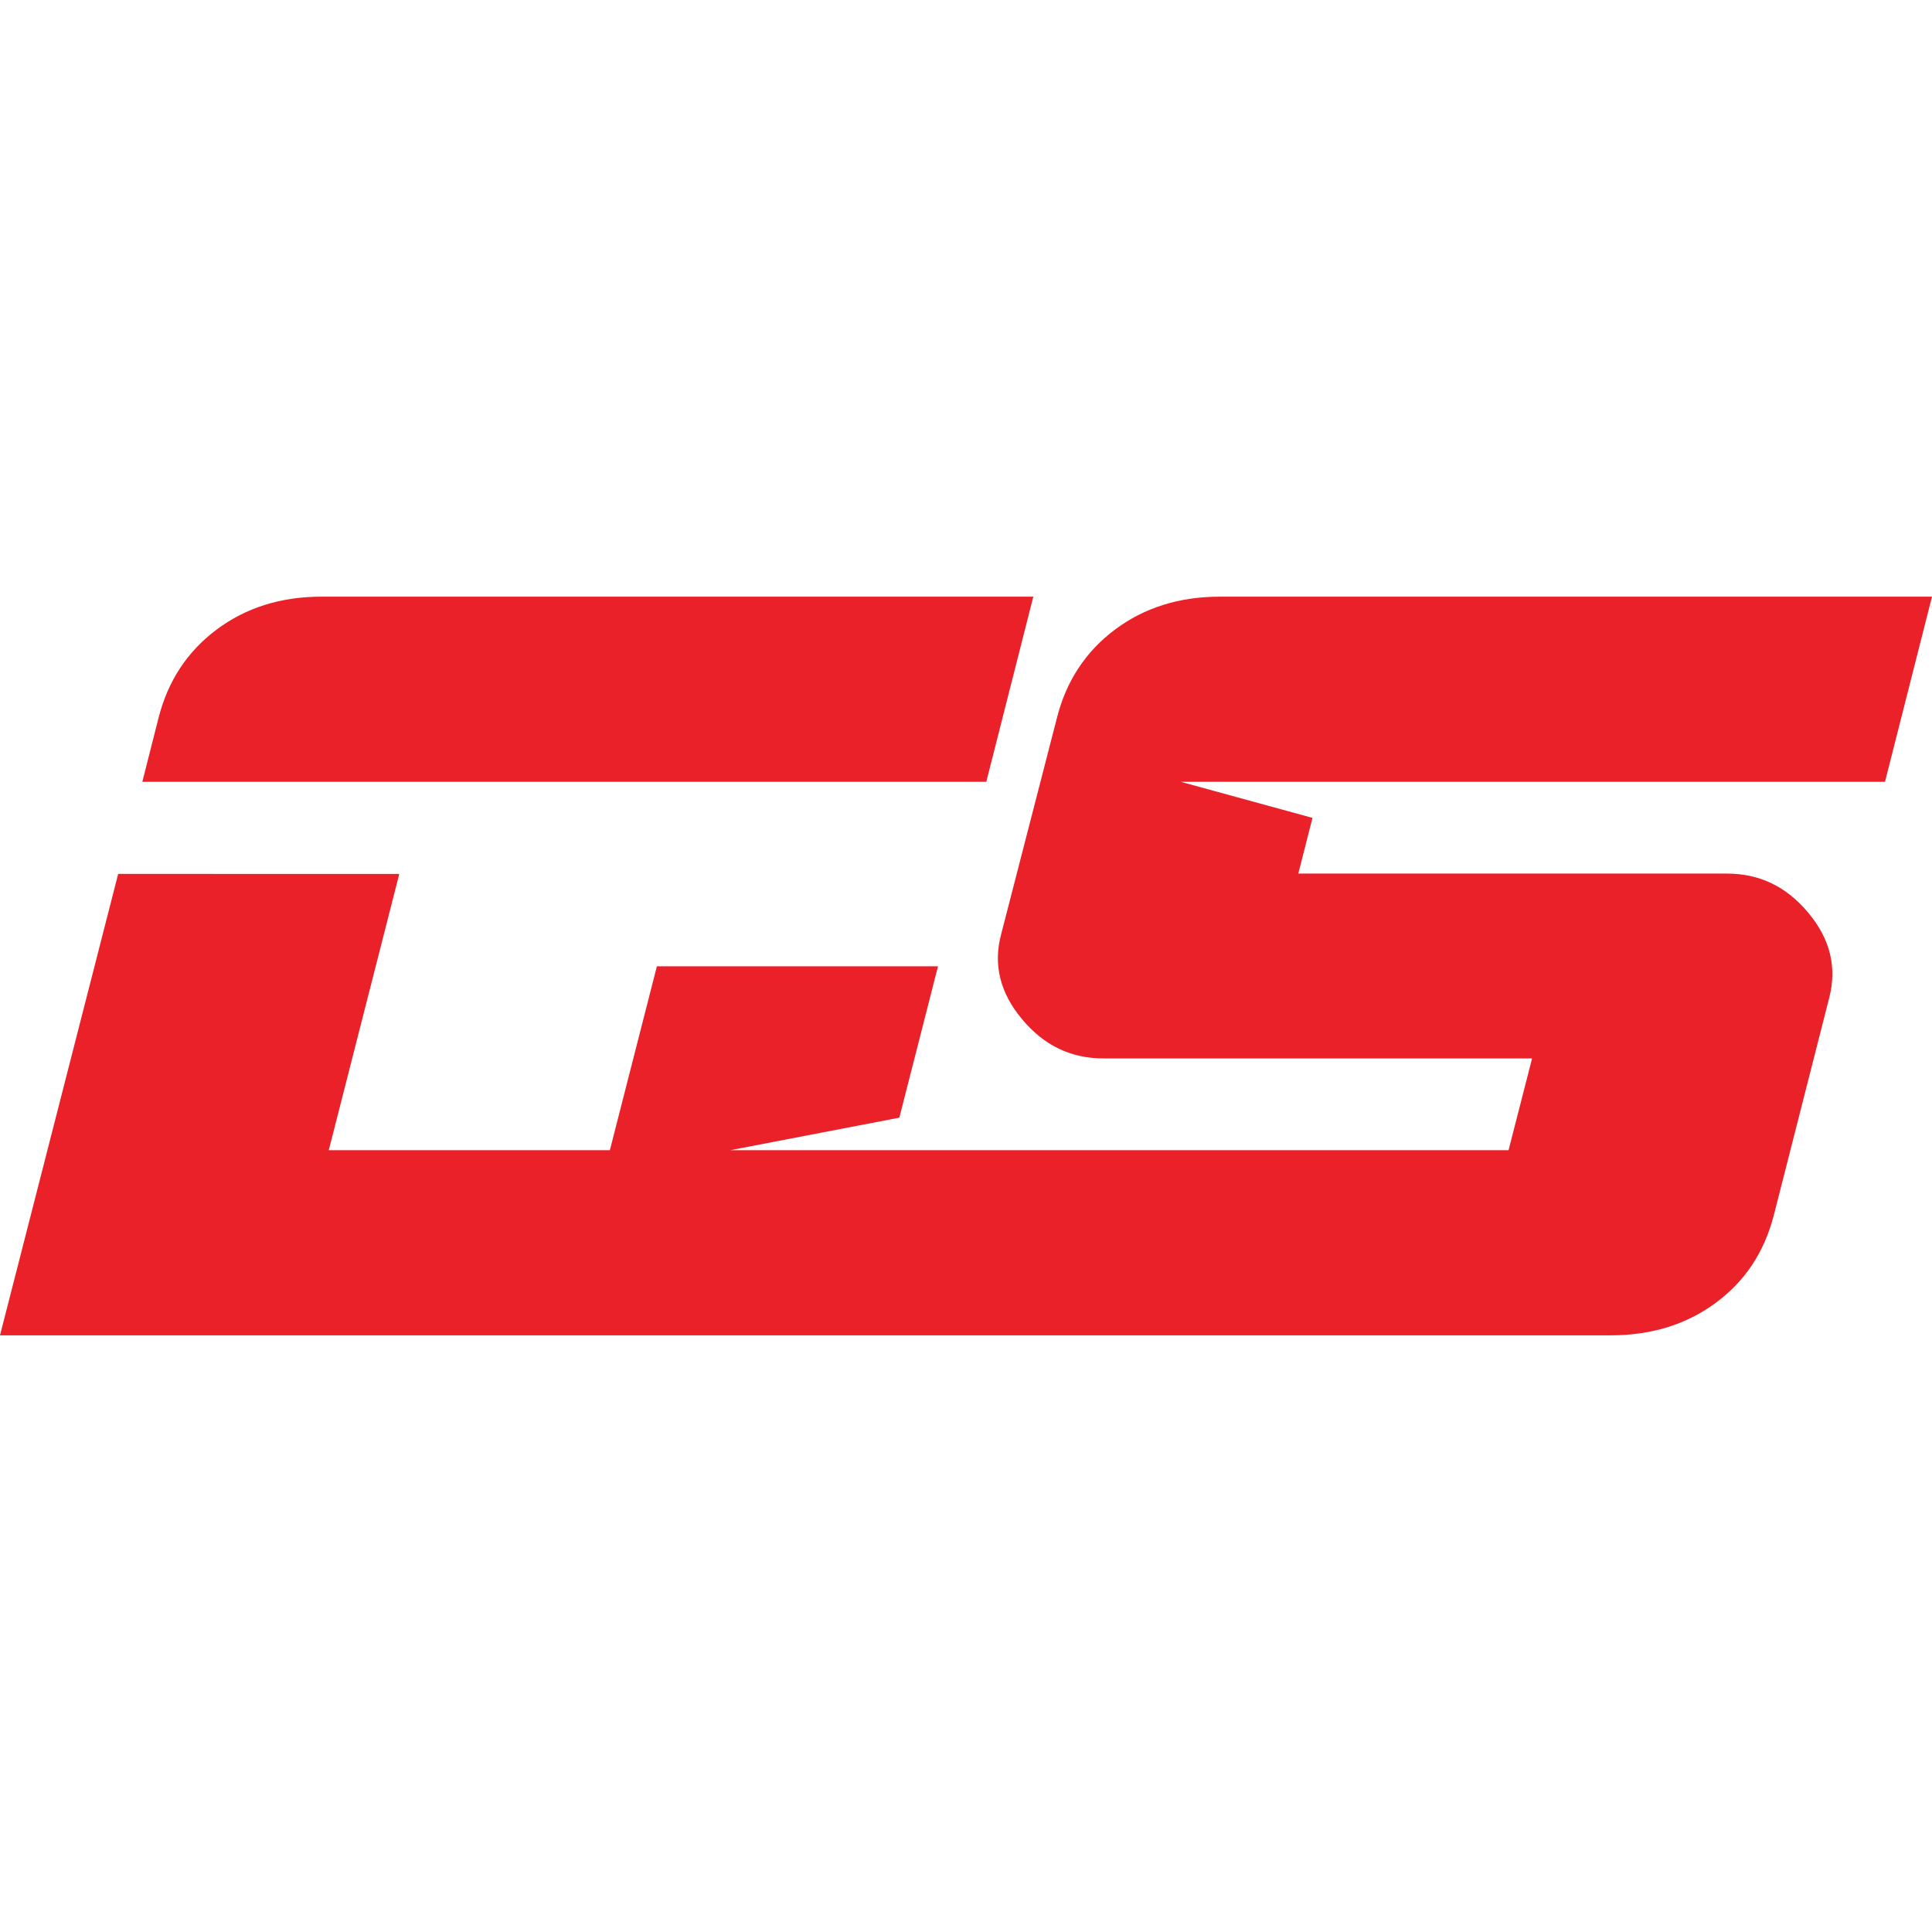 <svg xmlns="http://www.w3.org/2000/svg" viewBox="0 0 600 600" style="enable-background:new 0 0 600 600" xml:space="preserve">  <path d="M320.9 185.3H99.8c-12.5 0-23.4 3.4-32.5 10.2-9.1 6.8-15.2 16-18.1 27.6l-5 19.7H306.3l14.6-57.5zm279.1 0H378.8c-12.5 0-23.4 3.4-32.5 10.2-9.1 6.8-15.2 16-18.1 27.6l-17.3 67.1c-2.5 9.4-.3 18.2 6.5 26.3 6.8 8.2 15.2 12.2 25.3 12.2h133.1l-7.3 28.5H226.8l52.5-10.1 12-47H204l-14.6 57.1h-87.3l21.9-85.8H36.7L0 414.7H500.2c12.5 0 23.4-3.3 32.5-10 9.2-6.7 15.2-15.8 18.2-27.4l17.2-67.5c2.4-9.4.3-18.2-6.5-26.3-6.8-8.2-15.2-12.2-25.3-12.2H403.2l4.4-17.3-40.9-11.2h218.7l14.6-57.5z" style="fill:#ea2128"></path></svg>